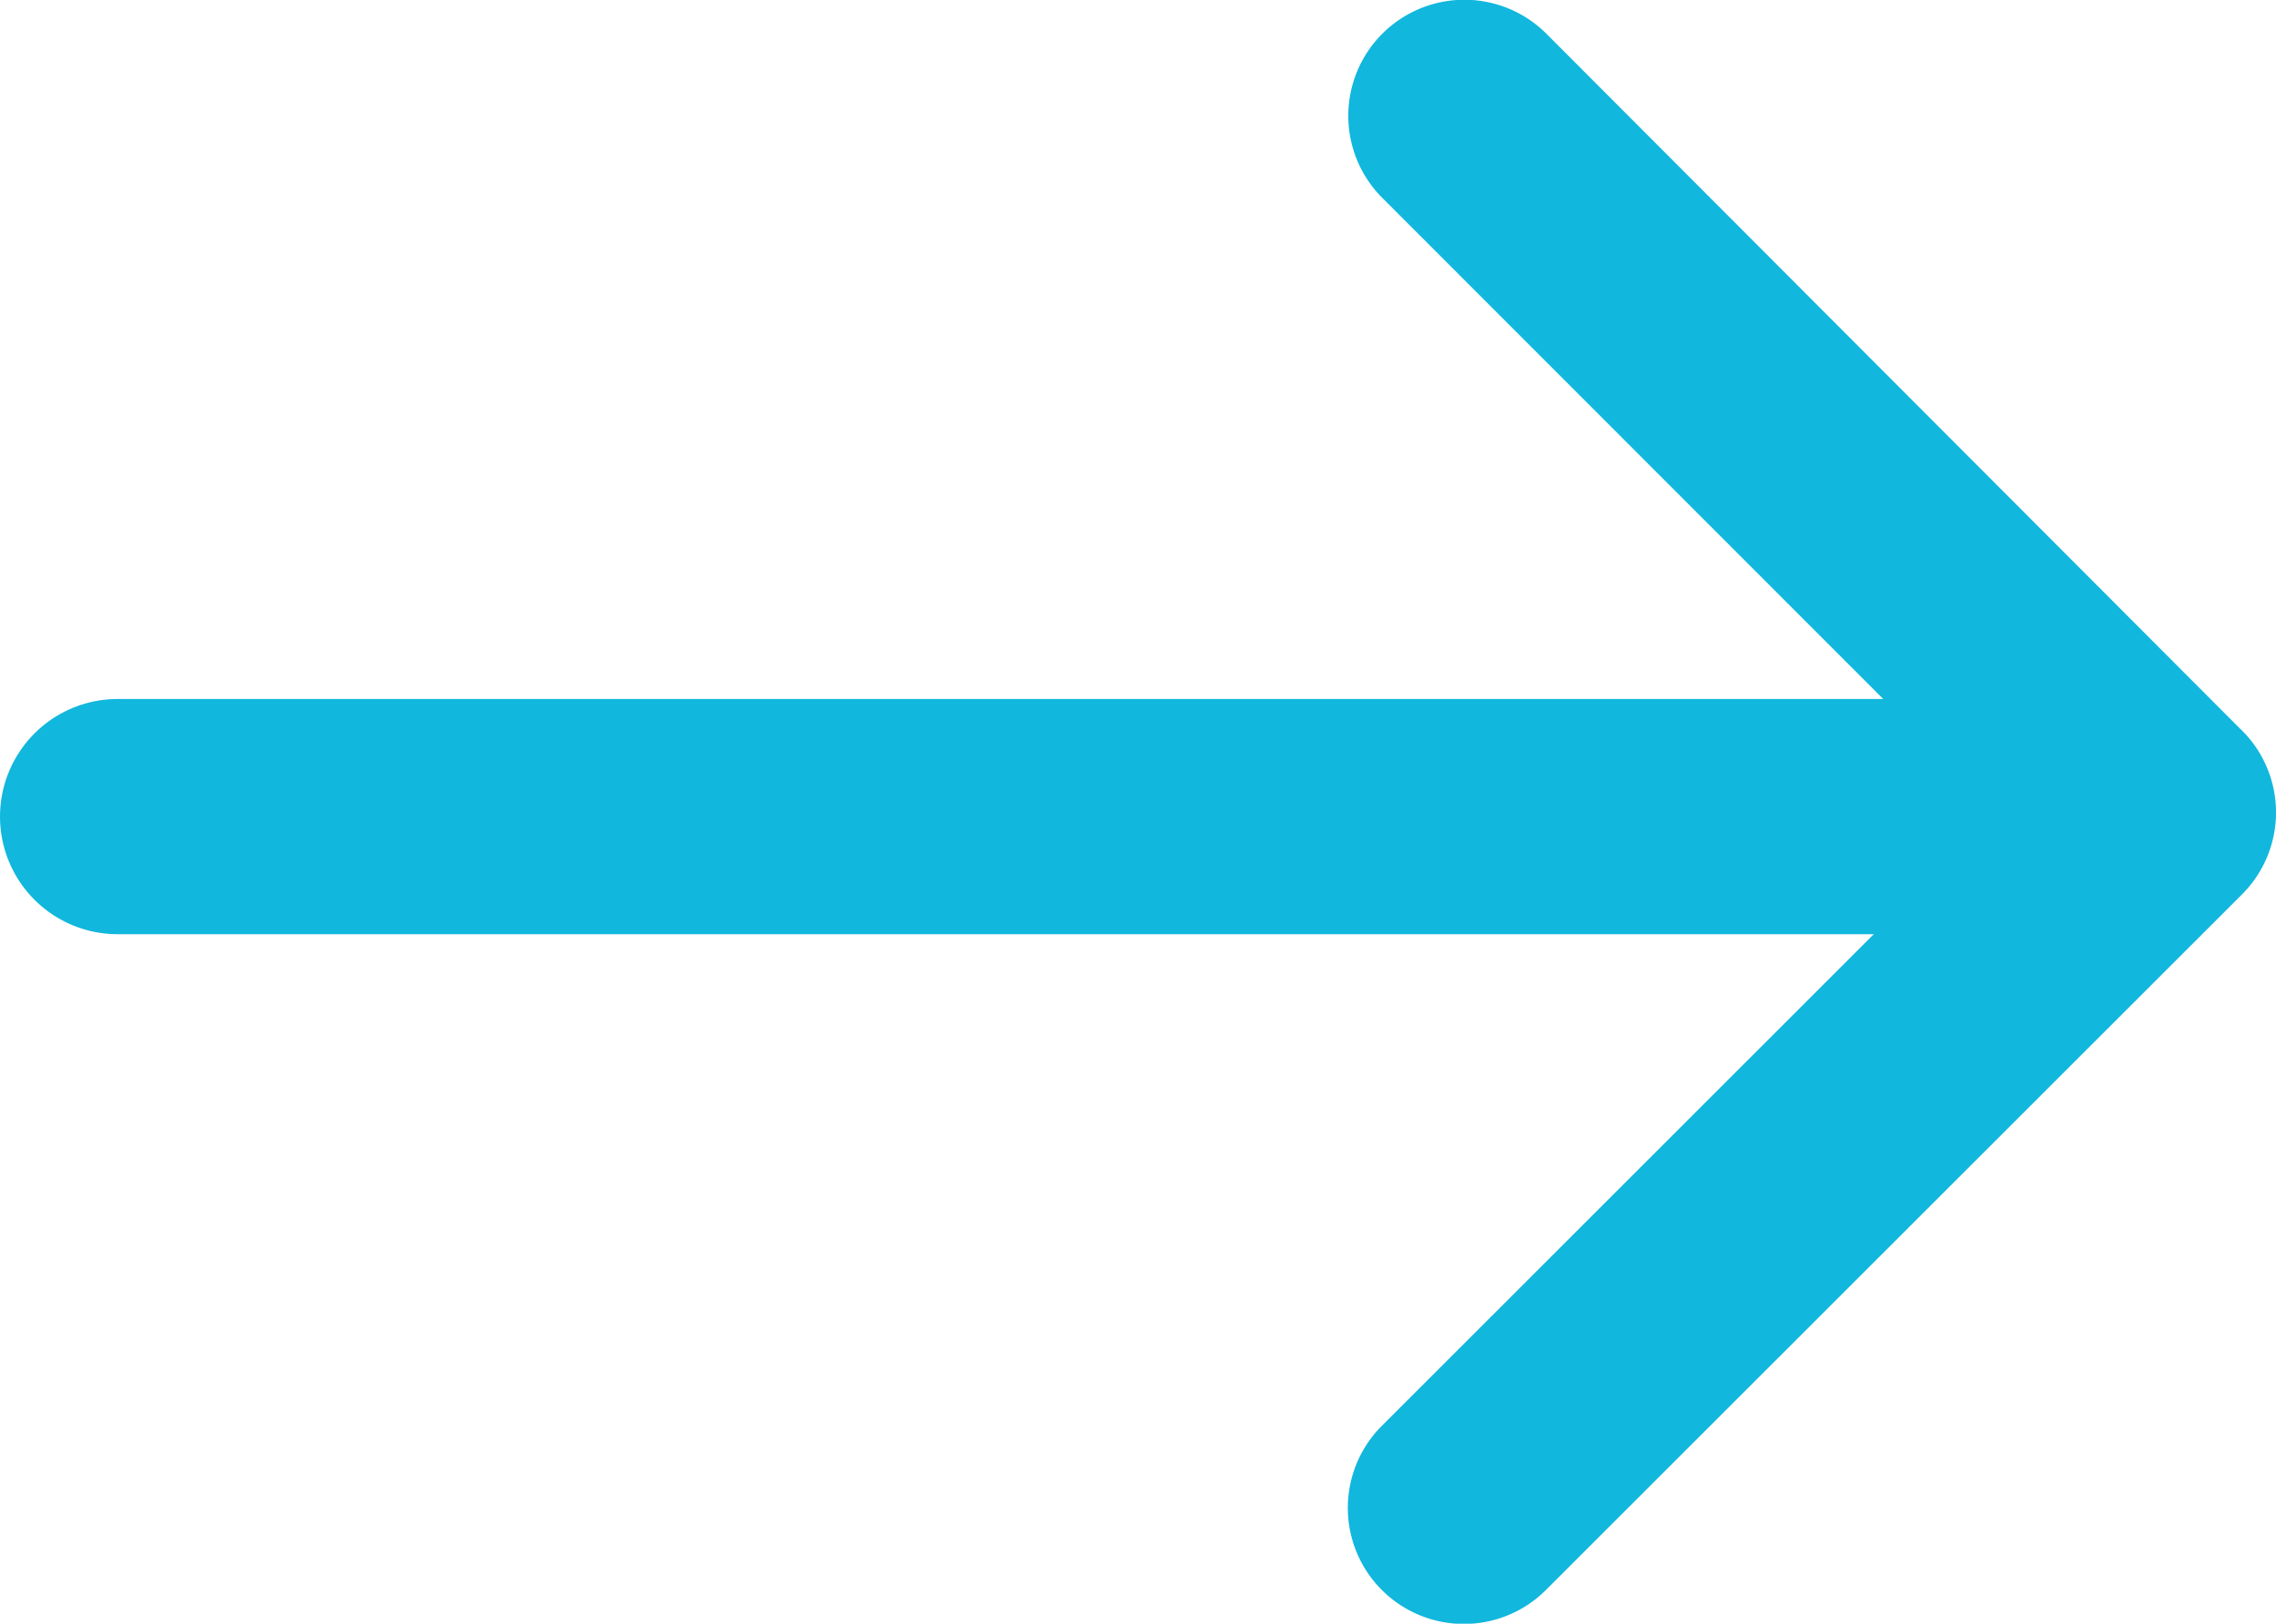 <svg xmlns="http://www.w3.org/2000/svg" width="38.702" height="27.613" viewBox="0 0 38.702 27.613">
  <g id="Group_7725" data-name="Group 7725" transform="translate(-607.201 -7062.613)">
    <path id="Icon_ionic-ios-arrow-back" data-name="Icon ionic-ios-arrow-back" d="M16.009,20,26.457,9.557A1.973,1.973,0,0,0,23.662,6.77L11.825,18.6a1.969,1.969,0,0,0-.058,2.721L23.654,33.231a1.973,1.973,0,1,0,2.795-2.787Z" transform="translate(657.153 7096.42) rotate(180)" fill="#11b7dd"/>
    <line id="Line_3" data-name="Line 3" x1="33.299" transform="translate(609.201 7076.5)" fill="none" stroke="#11b7dd" stroke-linecap="round" stroke-width="4"/>
  </g>
</svg>
